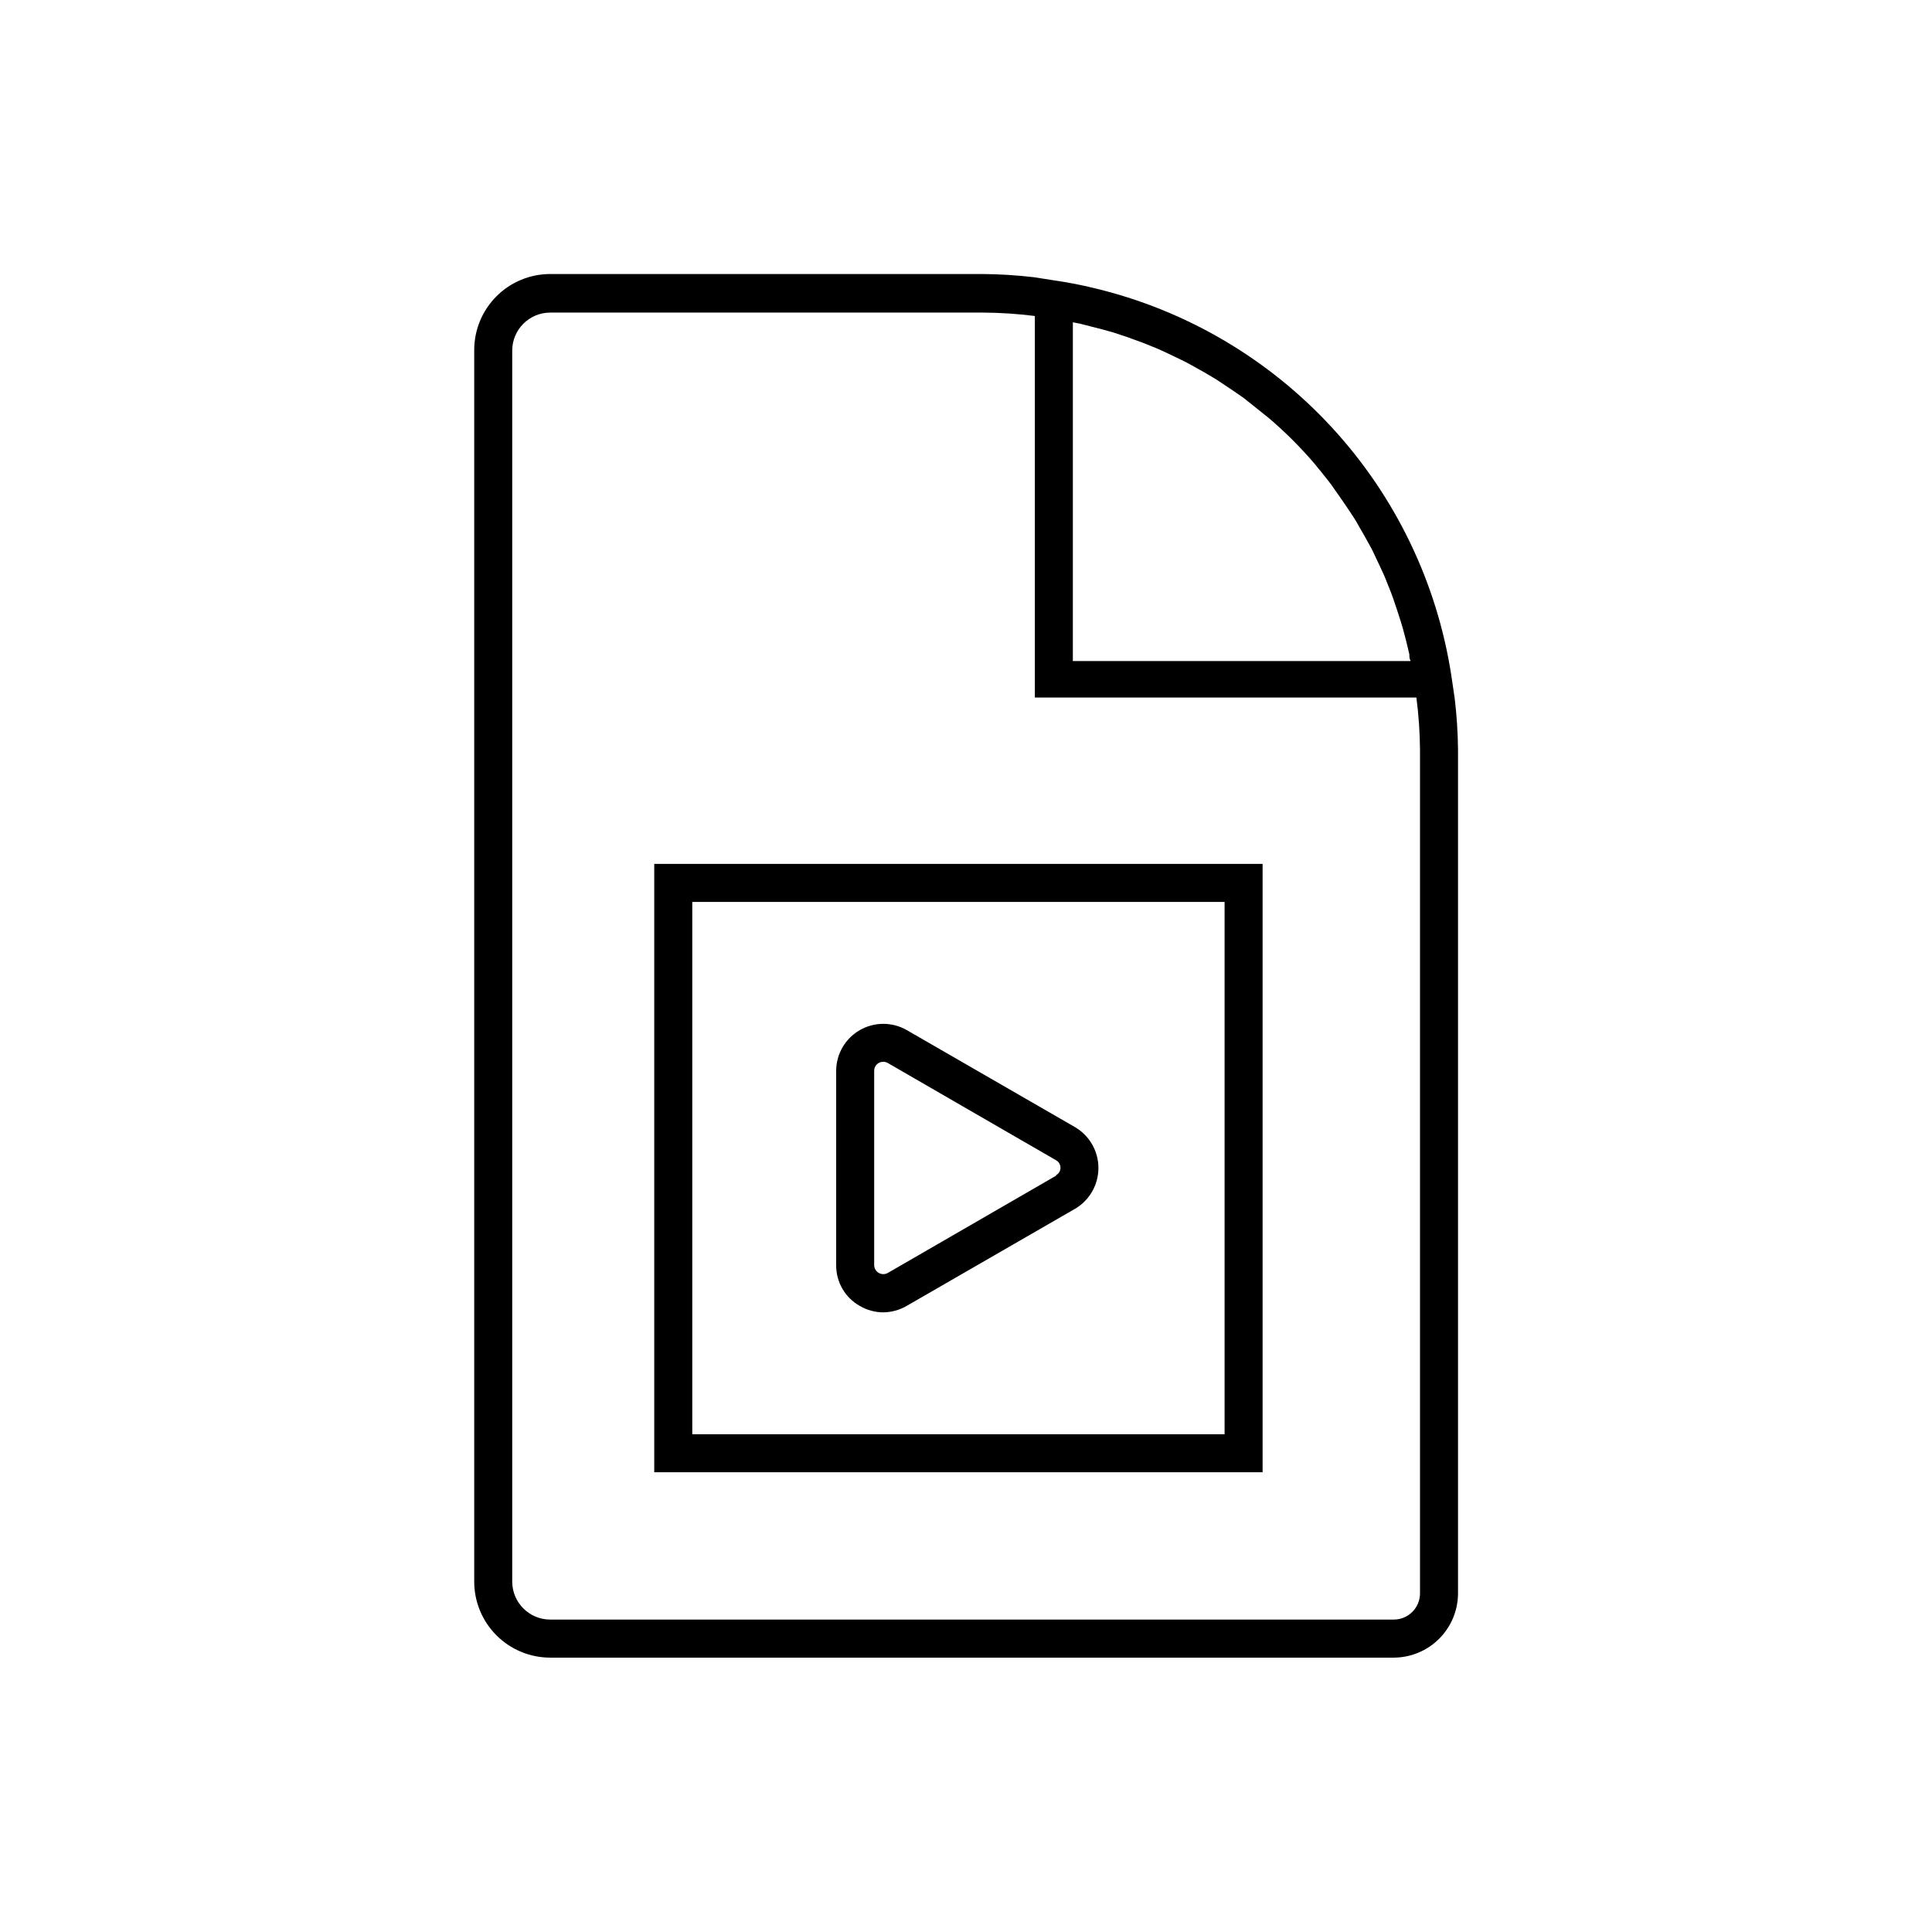<?xml version="1.0" encoding="UTF-8"?>
<!-- Uploaded to: SVG Repo, www.svgrepo.com, Generator: SVG Repo Mixer Tools -->
<svg fill="#000000" width="800px" height="800px" version="1.1" viewBox="144 144 512 512" xmlns="http://www.w3.org/2000/svg">
 <g>
  <path d="m529.48 328.86-0.855-5.793c-3.781-24.602-14.816-47.516-31.688-65.812s-38.816-31.152-63.027-36.914c-3.273-0.805-6.648-1.461-10.078-1.965l-5.793-0.906c-4.582-0.539-9.191-0.824-13.805-0.855h-114.41c-5.348 0-10.473 2.121-14.25 5.902-3.781 3.777-5.902 8.902-5.902 14.25v326.37c0 5.344 2.121 10.469 5.902 14.25 3.777 3.777 8.902 5.902 14.25 5.902h223.54c4.512-0.016 8.836-1.812 12.027-5.004 3.191-3.191 4.988-7.512 5-12.027v-223.54c-0.043-4.633-0.348-9.258-0.906-13.855zm-101.16-99.449 1.812 0.352 3.777 0.957c1.613 0.402 3.273 0.855 5.039 1.359l3.68 1.211 4.684 1.715 3.578 1.461c1.512 0.672 3.023 1.379 4.535 2.117 1.109 0.555 2.266 1.059 3.375 1.664l4.434 2.469 3.125 1.863 4.383 2.922 2.769 1.914 4.684 3.727 2.066 1.664v-0.004c4.387 3.731 8.465 7.809 12.195 12.191 0.555 0.656 1.008 1.309 1.562 1.914 1.309 1.613 2.621 3.223 3.828 5.039 0.605 0.805 1.16 1.664 1.762 2.519 0.605 0.855 2.117 3.074 3.125 4.637 1.008 1.562 1.109 1.914 1.715 2.922 0.605 1.008 1.762 3.074 2.621 4.637 0.855 1.562 1.059 2.117 1.562 3.176 0.504 1.059 1.512 3.125 2.215 4.734l1.359 3.375c0.656 1.613 1.211 3.223 1.812 5.039 0.605 1.812 0.754 2.367 1.16 3.578 0.402 1.211 0.957 3.273 1.41 5.039l0.906 3.777c0 0.555 0 1.211 0.352 1.812l-89.527-0.004zm91.996 336.84c0 3.84-3.113 6.953-6.953 6.953h-223.54c-5.566 0-10.078-4.512-10.078-10.074v-326.22c0-5.562 4.512-10.074 10.078-10.074h114.62c4.613 0.023 9.223 0.328 13.805 0.906v101.11h101.11c0.602 4.594 0.922 9.223 0.957 13.855z"/>
  <path d="m317.38 534.16h161.22v-161.22h-161.22zm10.078-151.14h141.07v141.07h-141.07z"/>
  <path d="m428.92 442.72-44.637-25.746c-3.859-2.203-8.594-2.191-12.441 0.027s-6.227 6.312-6.25 10.754v51.539c-0.031 4.461 2.359 8.59 6.246 10.781 1.879 1.102 4.016 1.695 6.195 1.715 2.195-0.023 4.348-0.613 6.25-1.715l44.637-25.746v0.004c3.824-2.258 6.172-6.367 6.172-10.809s-2.348-8.551-6.172-10.805zm-5.039 12.848-44.637 25.797v-0.004c-0.742 0.406-1.641 0.395-2.371-0.027-0.73-0.422-1.188-1.195-1.207-2.039v-51.539c0-1.309 1.062-2.367 2.367-2.367 0.426-0.008 0.84 0.094 1.211 0.301l44.637 25.797c0.742 0.414 1.191 1.215 1.16 2.066-0.031 0.781-0.473 1.488-1.16 1.863z"/>
 </g>
</svg>